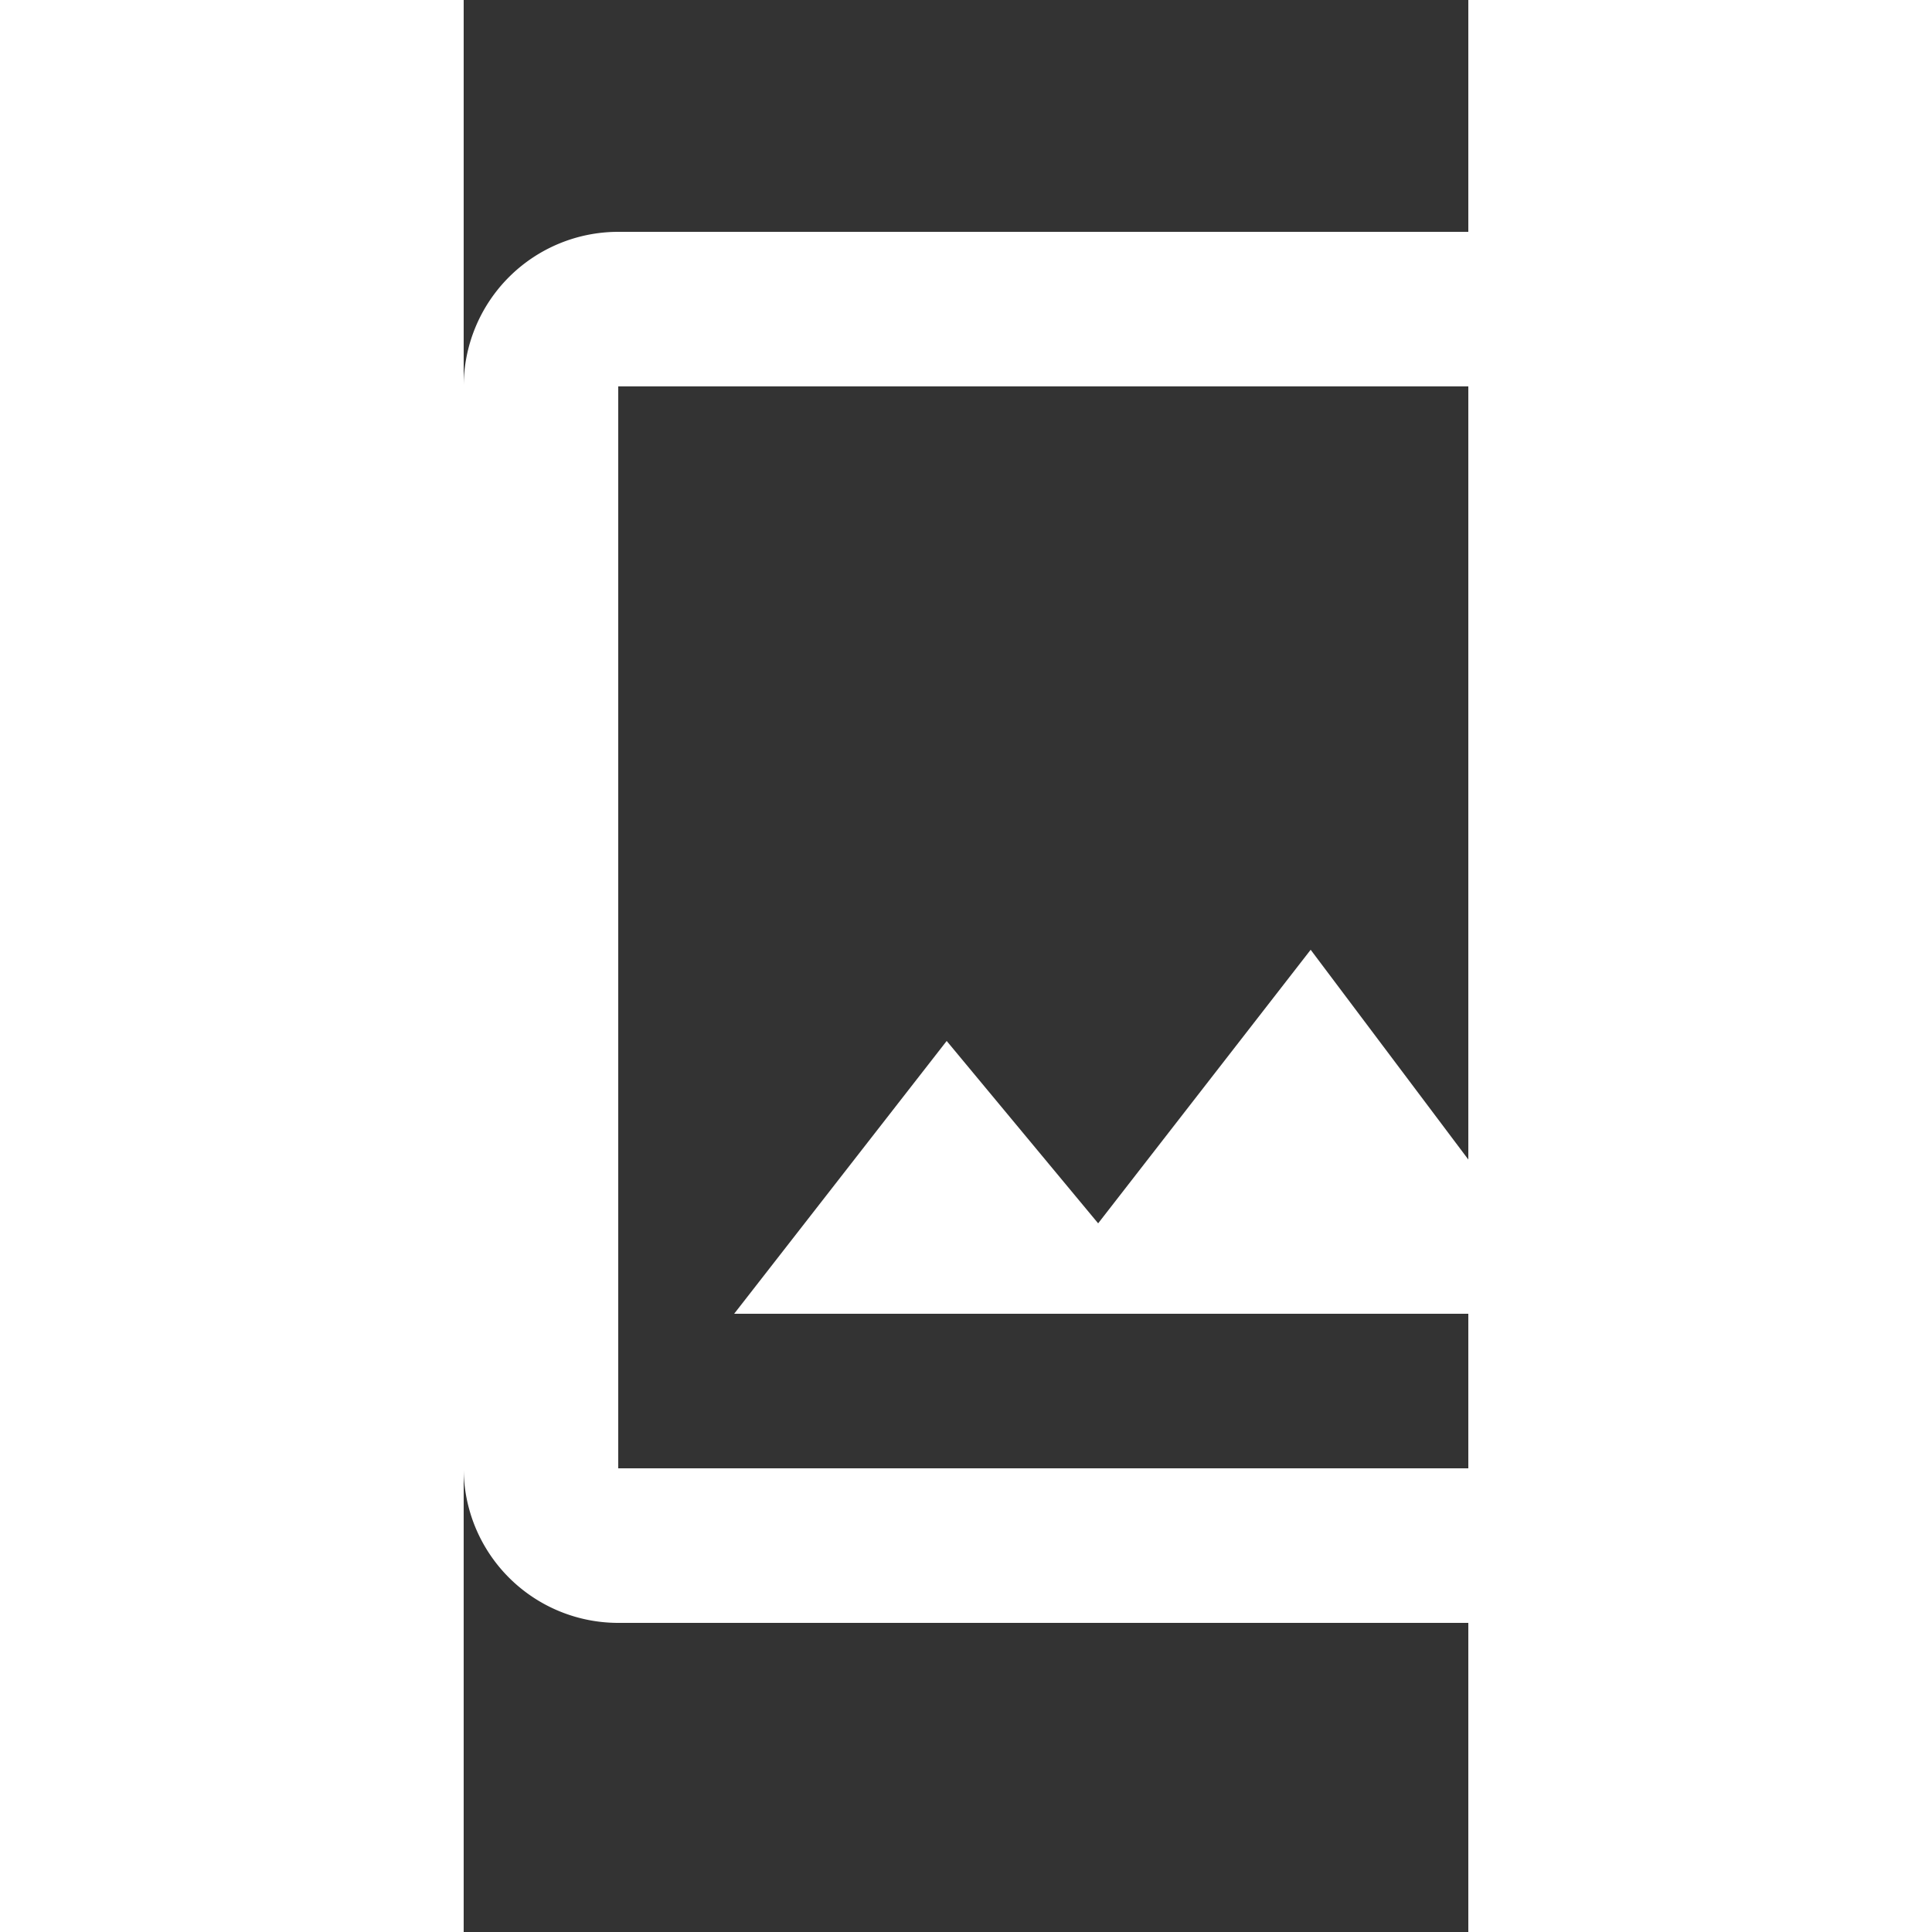 <svg xmlns="http://www.w3.org/2000/svg" width="26" height="26" viewBox="0 -3 13 25"><rect x="0" y="-3" width="13" height="25" fill="#333333" stroke="none"/><path fill="#fff" d="M16 16H2V2h14v14zm0-16H2a2 2 0 00-2 2v14a2 2 0 002 2h14a2 2 0 002-2V2a2 2 0 00-2-2zm-5.04 9.29l-2.75 3.54-1.96-2.36L3.5 14h11l-3.54-4.71z"/></svg>